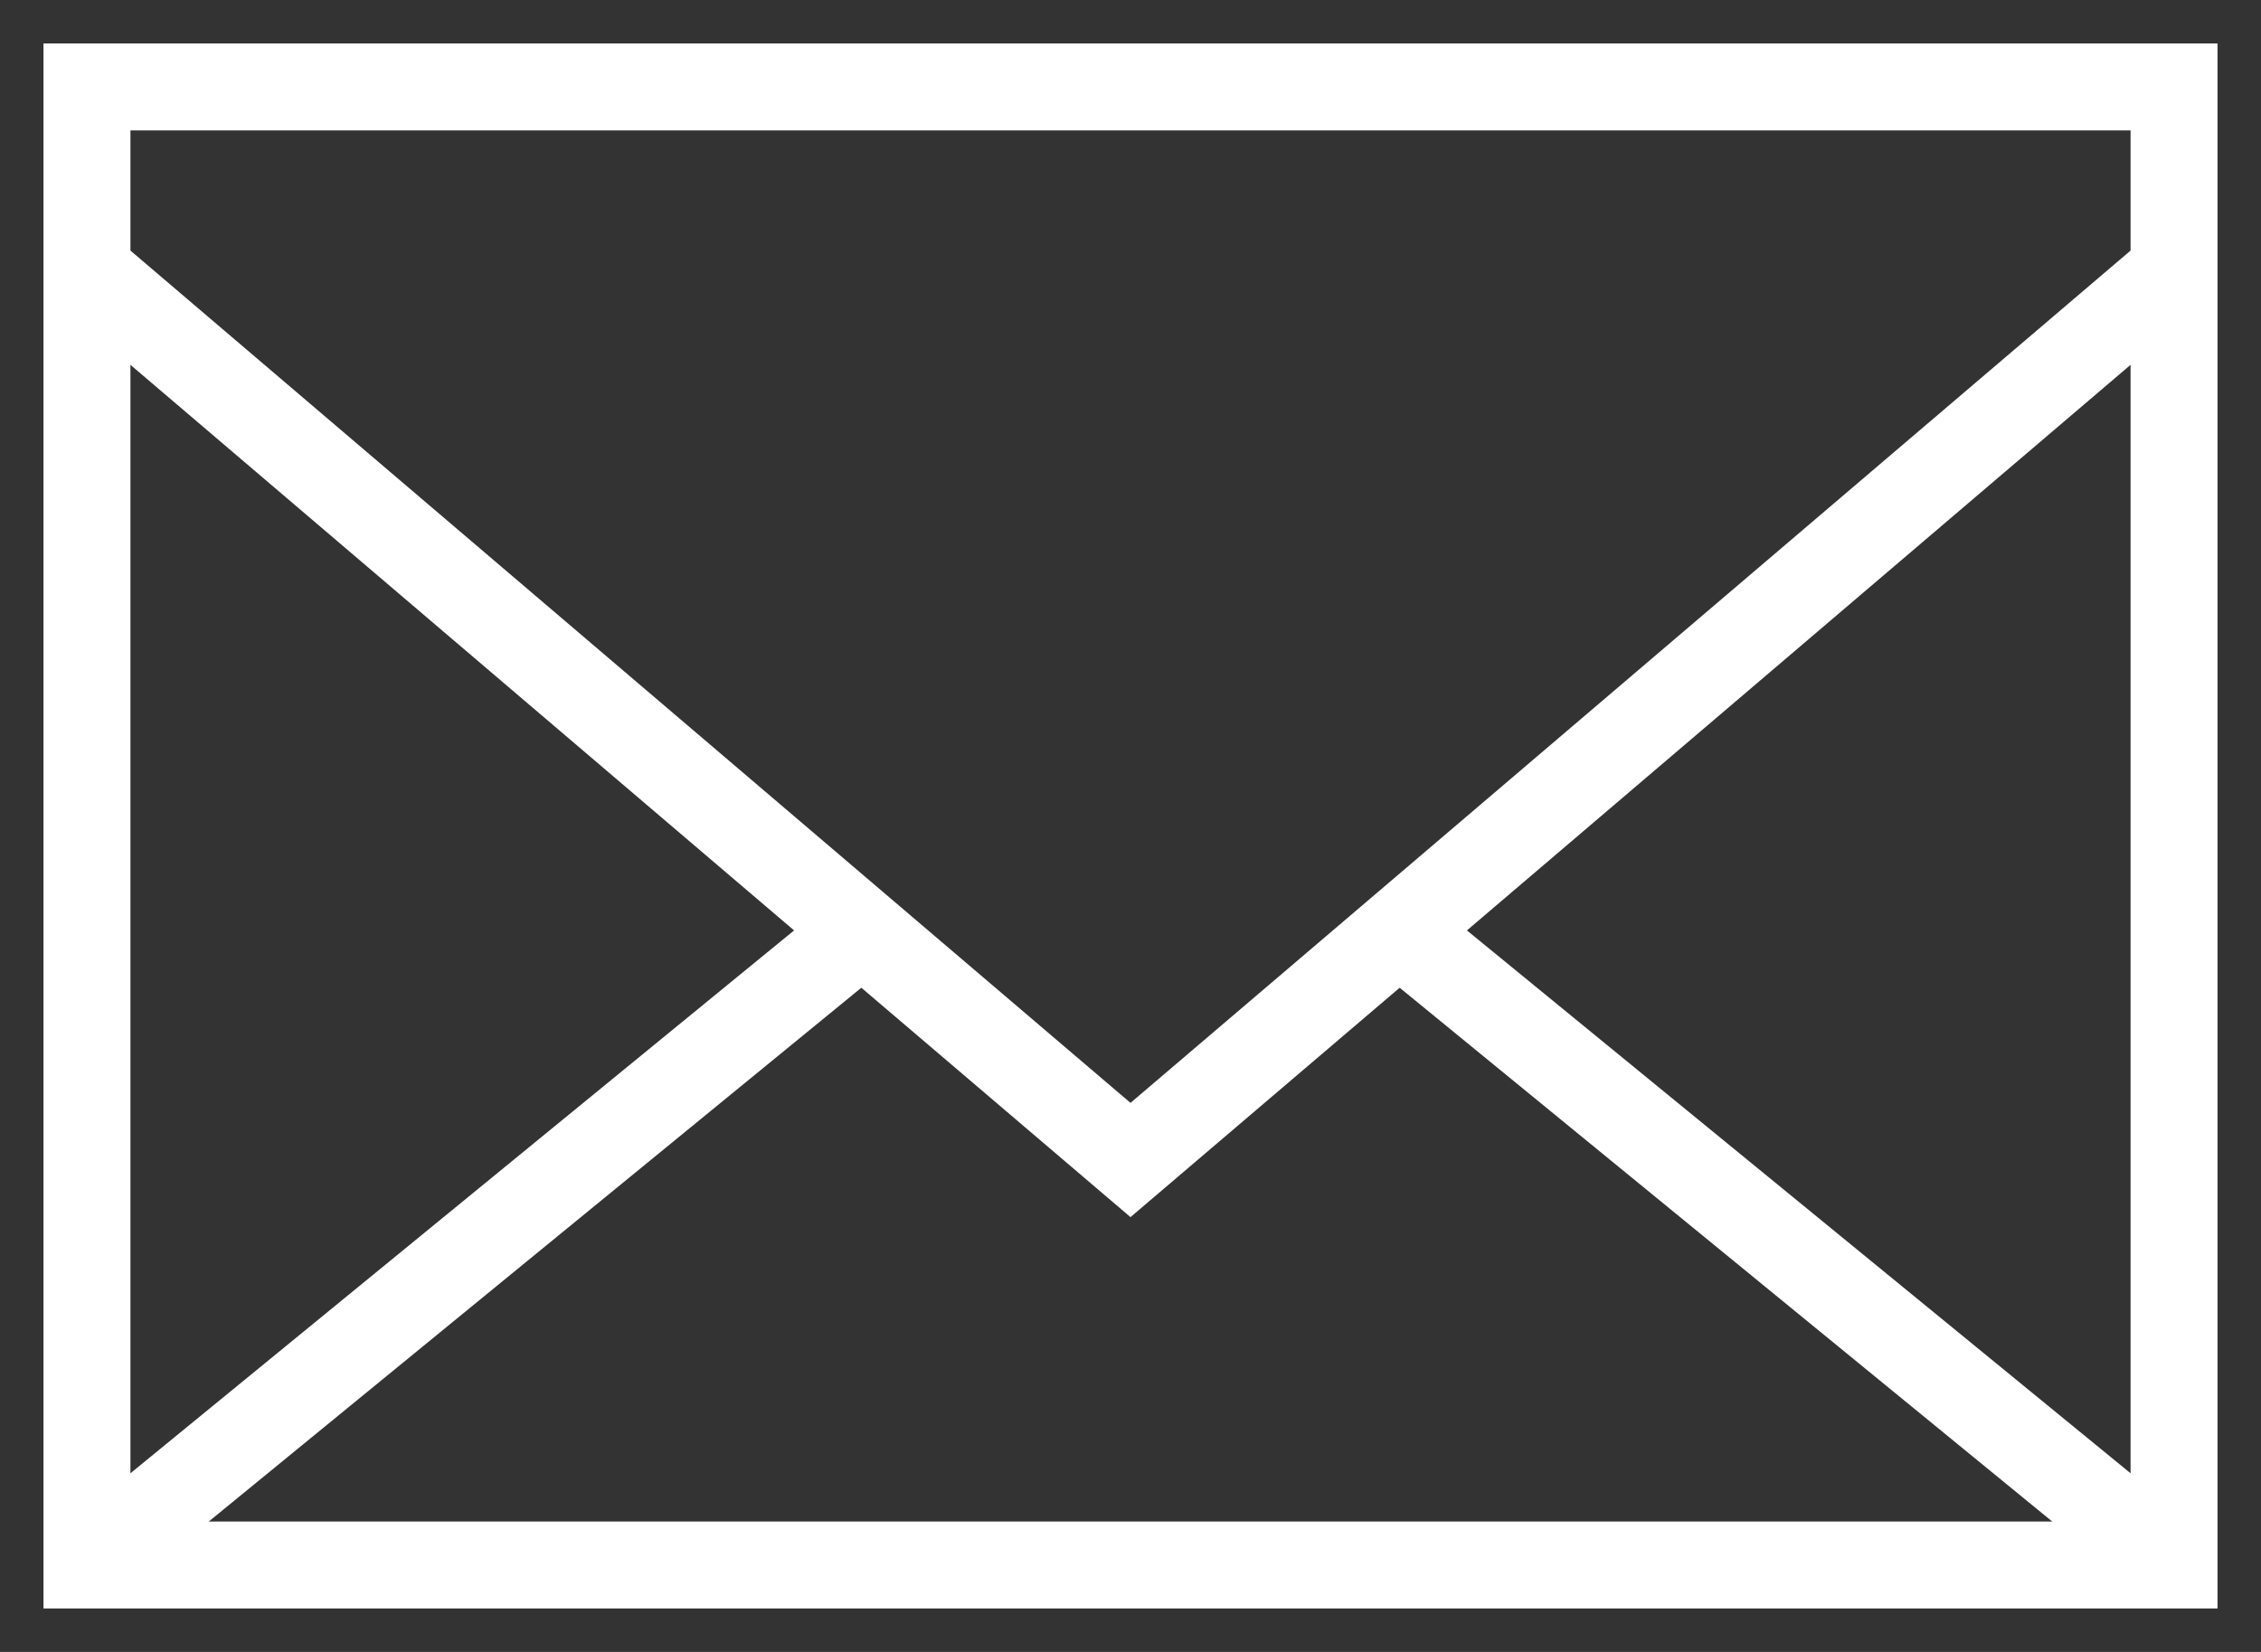 <?xml version="1.0" standalone="no"?>
<!-- Generator: Adobe Fireworks 10, Export SVG Extension by Aaron Beall (http://fireworks.abeall.com) . Version: 0.6.1  -->
<!DOCTYPE svg PUBLIC "-//W3C//DTD SVG 1.1//EN" "http://www.w3.org/Graphics/SVG/1.1/DTD/svg11.dtd">
<svg id="Untitled-%u30DA%u30FC%u30B8%201" viewBox="0 0 26 19" style="background-color:#ffffff00" version="1.1"
	xmlns="http://www.w3.org/2000/svg" xmlns:xlink="http://www.w3.org/1999/xlink" xml:space="preserve"
	x="0px" y="0px" width="26px" height="19px"
>
	<rect x="0" y="0" width="26" height="19" fill="#333333" stroke="none"/>
	<g>
		<path d="M 25 18 L 1 18 L 1 1 L 25 1 L 25 18 Z" stroke="#ffffff" stroke-width="1" fill="none"/>
		<path d="M 25 3.113 L 13 13.342 L 1 3.113 L 1 3.113 " stroke="#ffffff" stroke-width="1" fill="none"/>
		<path d="M 1 18 L 9.837 10.77 L 9.837 10.77 " stroke="#ffffff" stroke-width="1" fill="none"/>
		<path d="M 25 18 L 16.163 10.77 L 16.163 10.77 " stroke="#ffffff" stroke-width="1" fill="none"/>
	</g>
</svg>